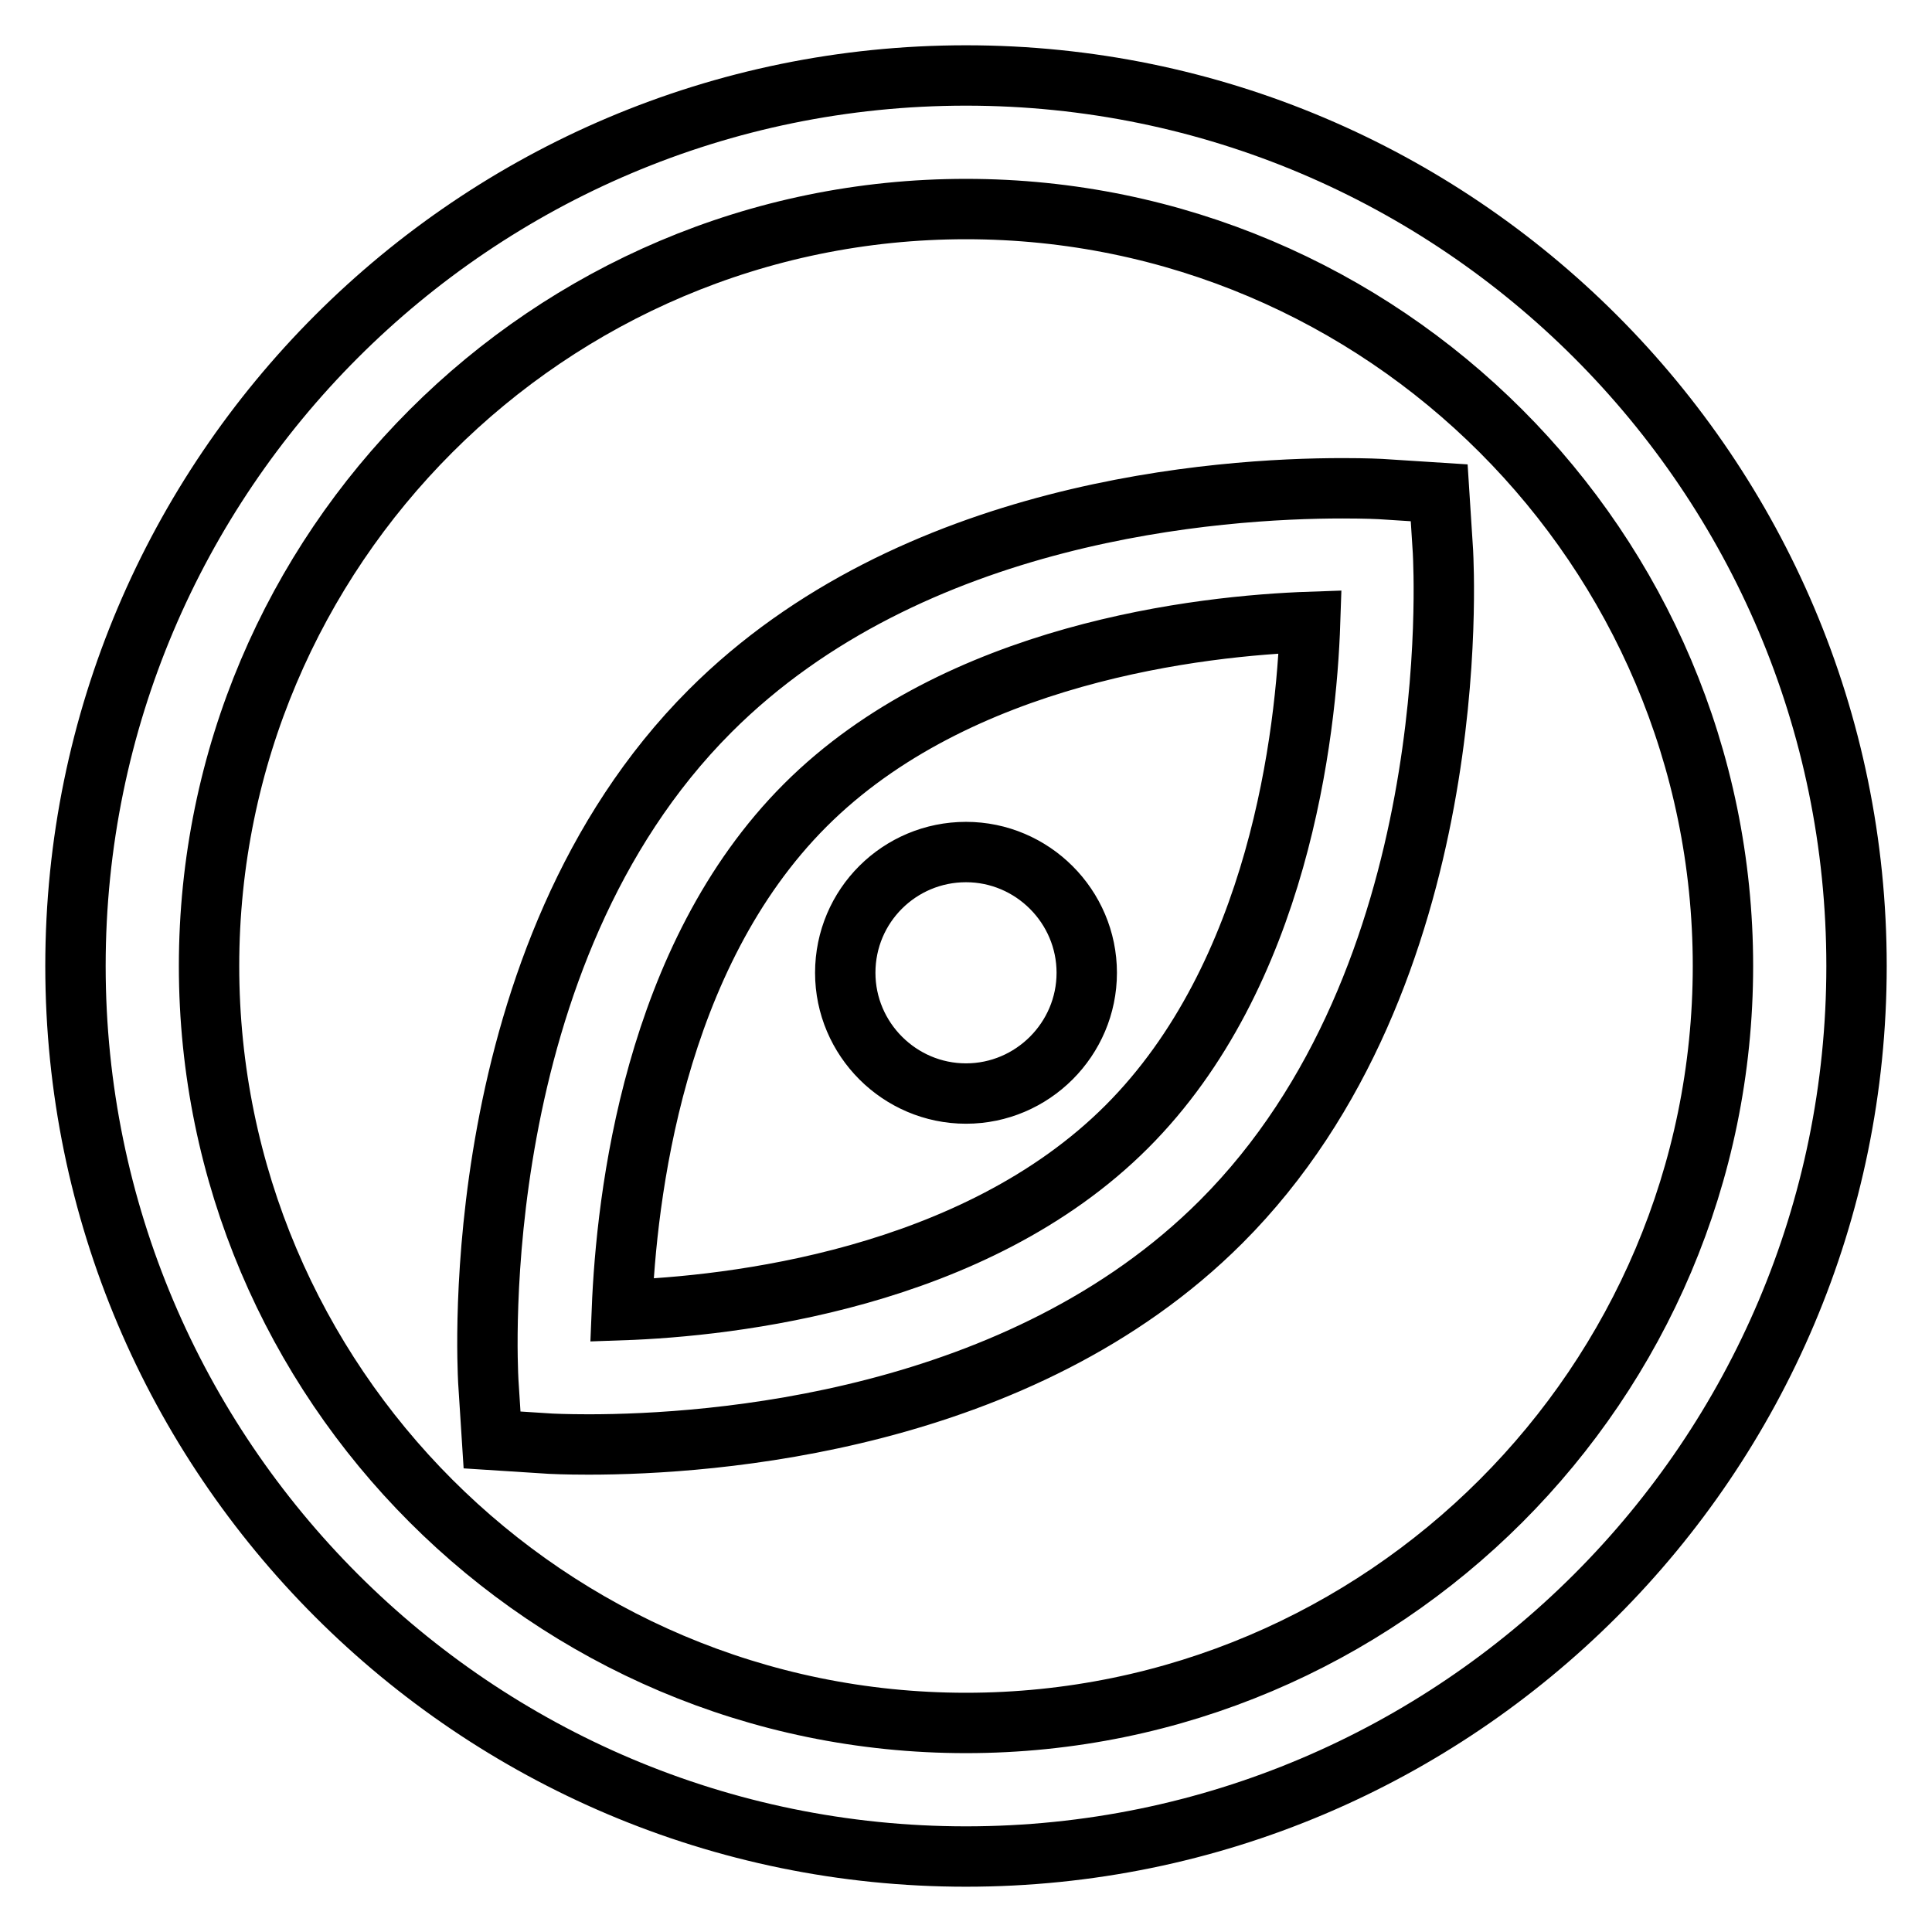 <?xml version="1.0" encoding="utf-8"?>
<!-- Svg Vector Icons : http://www.onlinewebfonts.com/icon -->
<!DOCTYPE svg PUBLIC "-//W3C//DTD SVG 1.1//EN" "http://www.w3.org/Graphics/SVG/1.1/DTD/svg11.dtd">
<svg version="1.1" xmlns="http://www.w3.org/2000/svg" xmlns:xlink="http://www.w3.org/1999/xlink" x="0px" y="0px" viewBox="0 0 256 256" enable-background="new 0 0 256 256" xml:space="preserve">
<g> <path stroke-width="8" fill-opacity="0" stroke="#000000"  d="M128,246c-65.1,0-118-52.9-118-118C10,62.9,62.9,10,128,10c65.1,0,118,52.9,118,118 C246,193.1,193.1,246,128,246z M128,27.7c-55.3,0-100.3,45-100.3,100.3s45,100.3,100.3,100.3s100.3-45,100.3-100.3 S183.3,27.7,128,27.7z M78,191.4c-3.1,0-5-0.1-5-0.1l-7.8-0.5l-0.5-7.8c-0.1-2.3-3.1-56.3,29.4-88.8c26.7-26.7,67.5-29.5,83.8-29.5 c3.2,0,5,0.1,5,0.1l7.8,0.5l0.5,7.8c0.1,2.3,3.1,56.3-29.4,88.8C135.2,188.5,94.3,191.4,78,191.4z M173.6,82.4 c-14.5,0.5-46.7,4.1-66.9,24.3c-20.1,20.1-23.7,51.9-24.3,66.9c14.5-0.5,46.7-4.1,66.9-24.3C169.4,129.2,173.1,97.4,173.6,82.4z  M112,128.9c0,8.8,7.2,16,16,16s16-7.2,16-16c0-8.8-7.2-16-16-16S112,120,112,128.9z"/></g>
</svg>